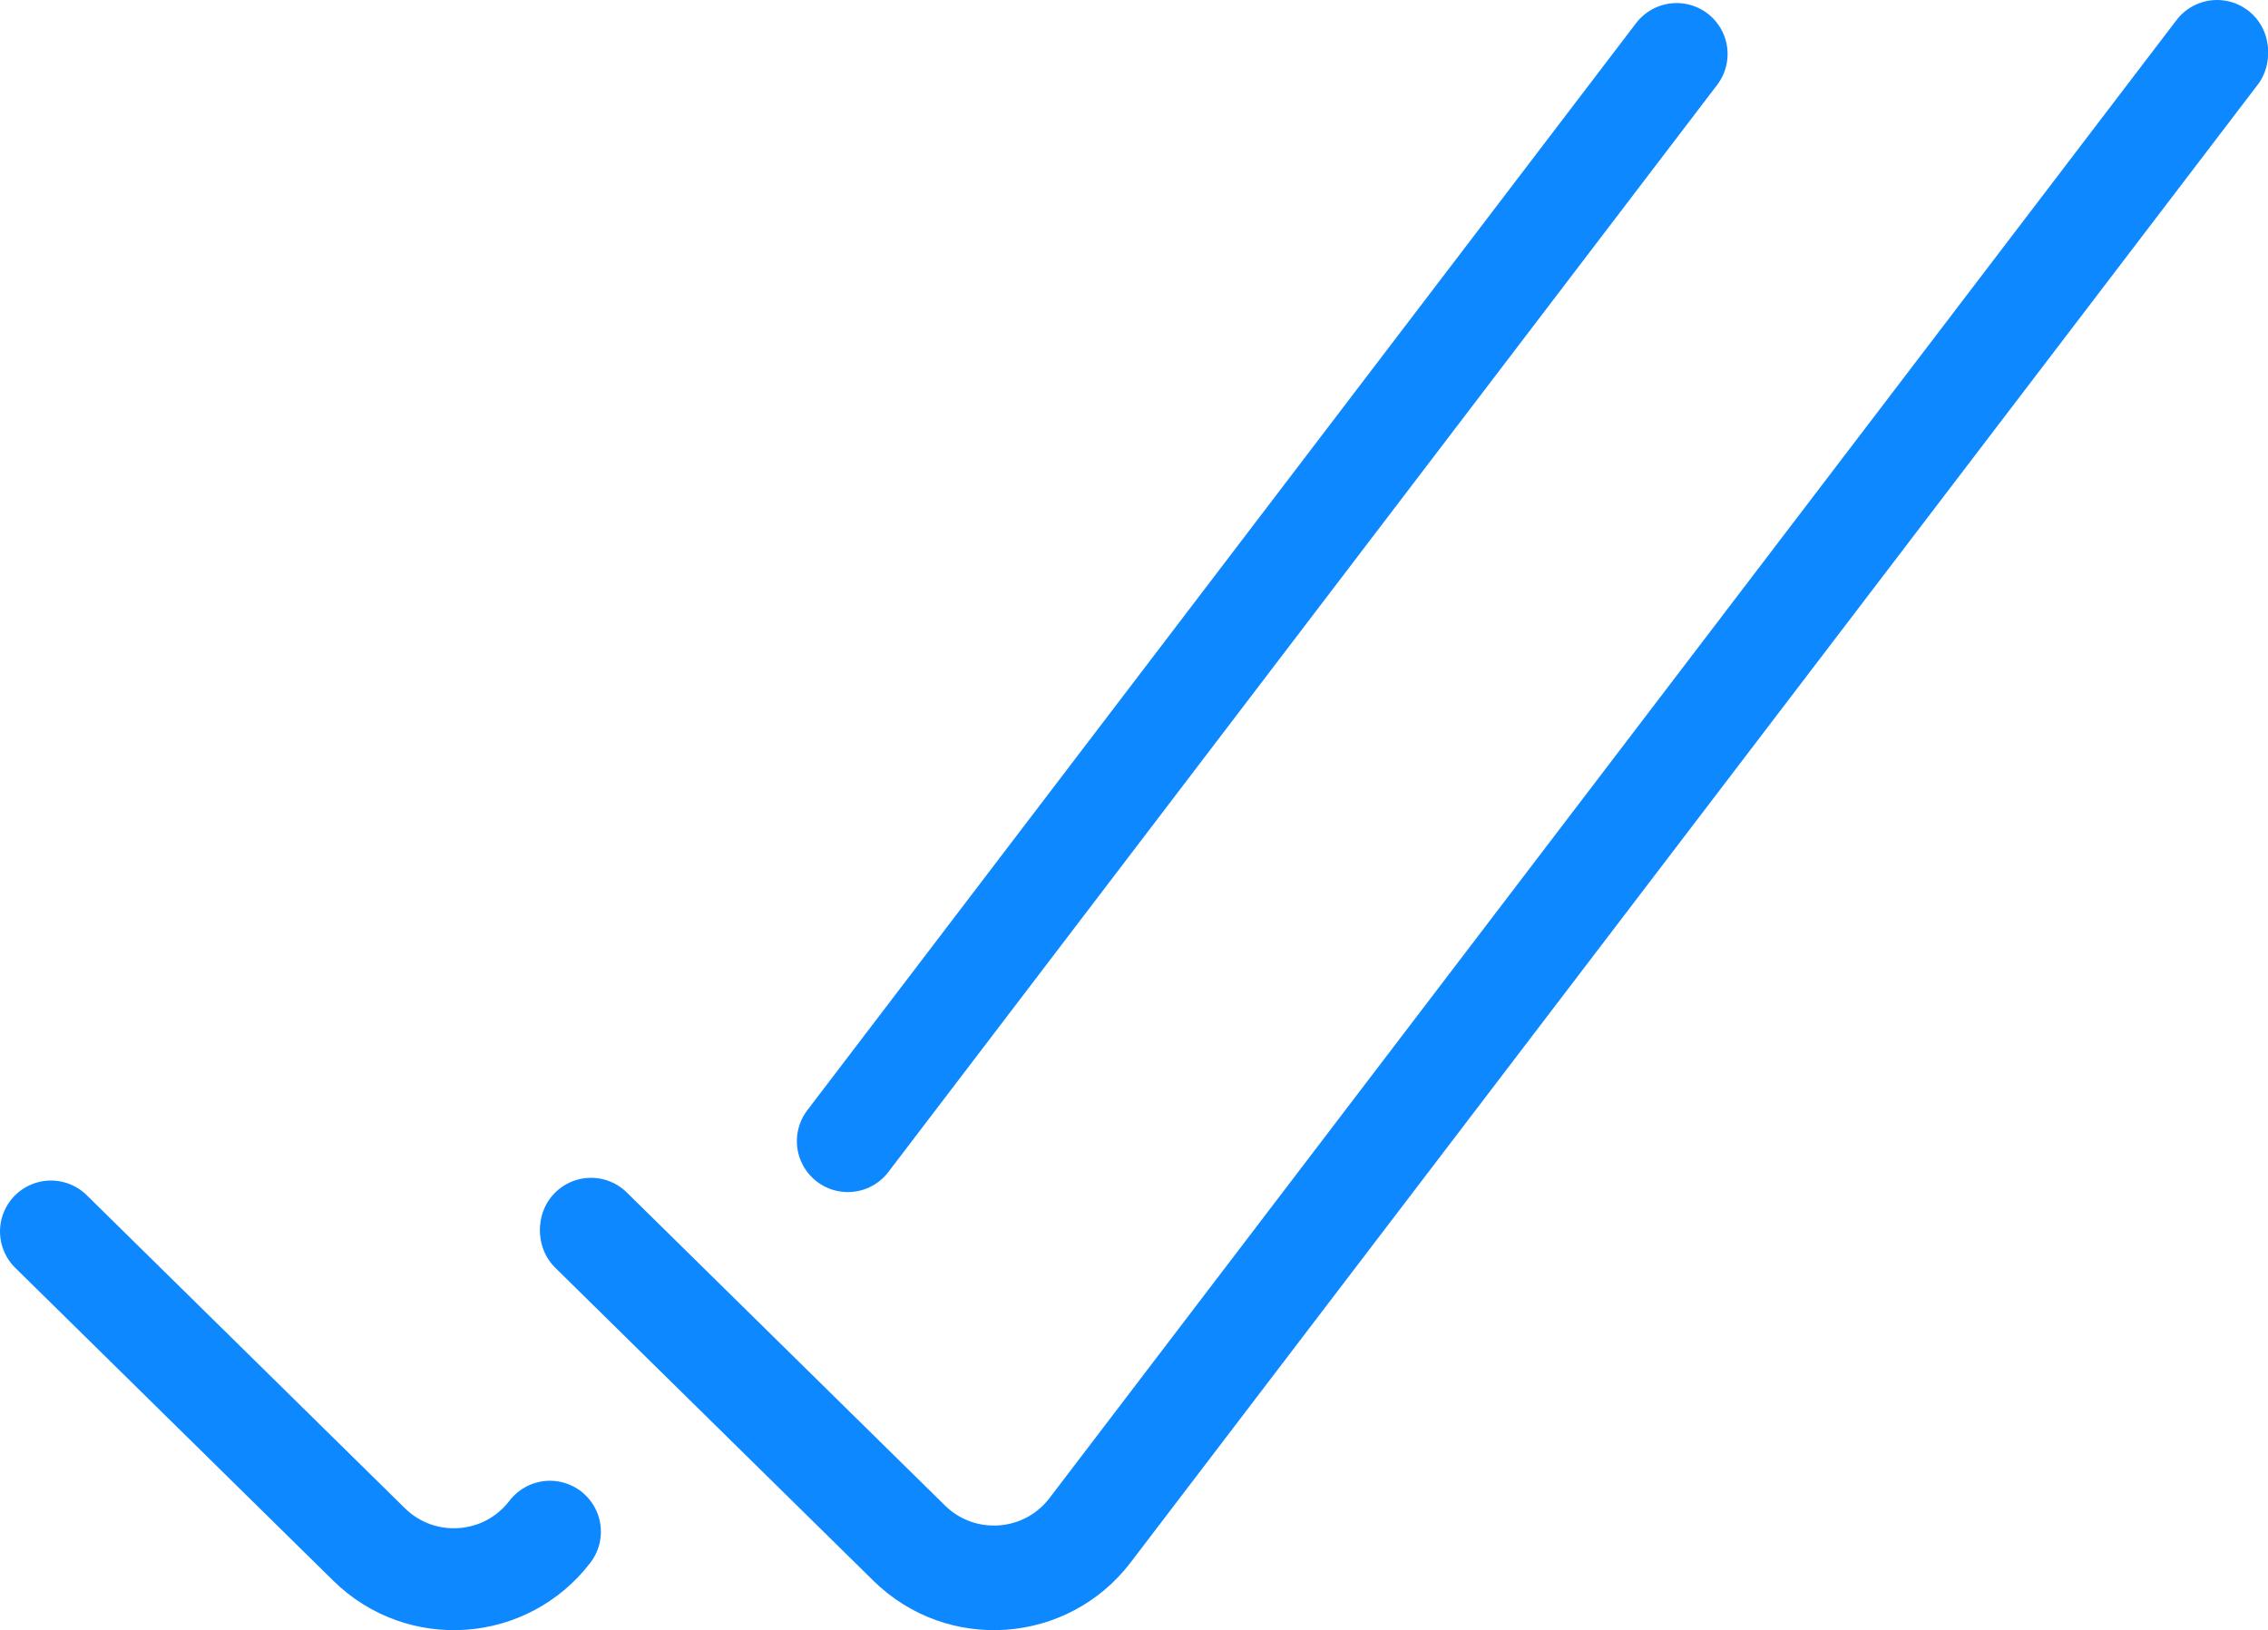 <?xml version="1.0" encoding="UTF-8"?> <svg xmlns="http://www.w3.org/2000/svg" id="Layer_2" data-name="Layer 2" viewBox="0 0 66.77 48"><defs><style> .cls-1 { fill: none; stroke: #0d88ff; stroke-linecap: round; stroke-linejoin: round; stroke-width: 3px; } </style></defs><g id="Layer_1-2" data-name="Layer 1"><g><path class="cls-1" d="m17.4,36.18l9.37,9.22c1.53,1.5,4.02,1.32,5.32-.38L65.27,1.5"></path><path class="cls-1" d="m17.4,36.26l9.37,9.22c1.53,1.5,4.02,1.32,5.32-.38L65.27,1.59"></path><line class="cls-1" x1="24.96" y1="33.6" x2="49.36" y2="1.59"></line><path class="cls-1" d="m1.5,36.26l9.37,9.22c1.53,1.5,4.02,1.32,5.32-.38"></path></g></g></svg> 